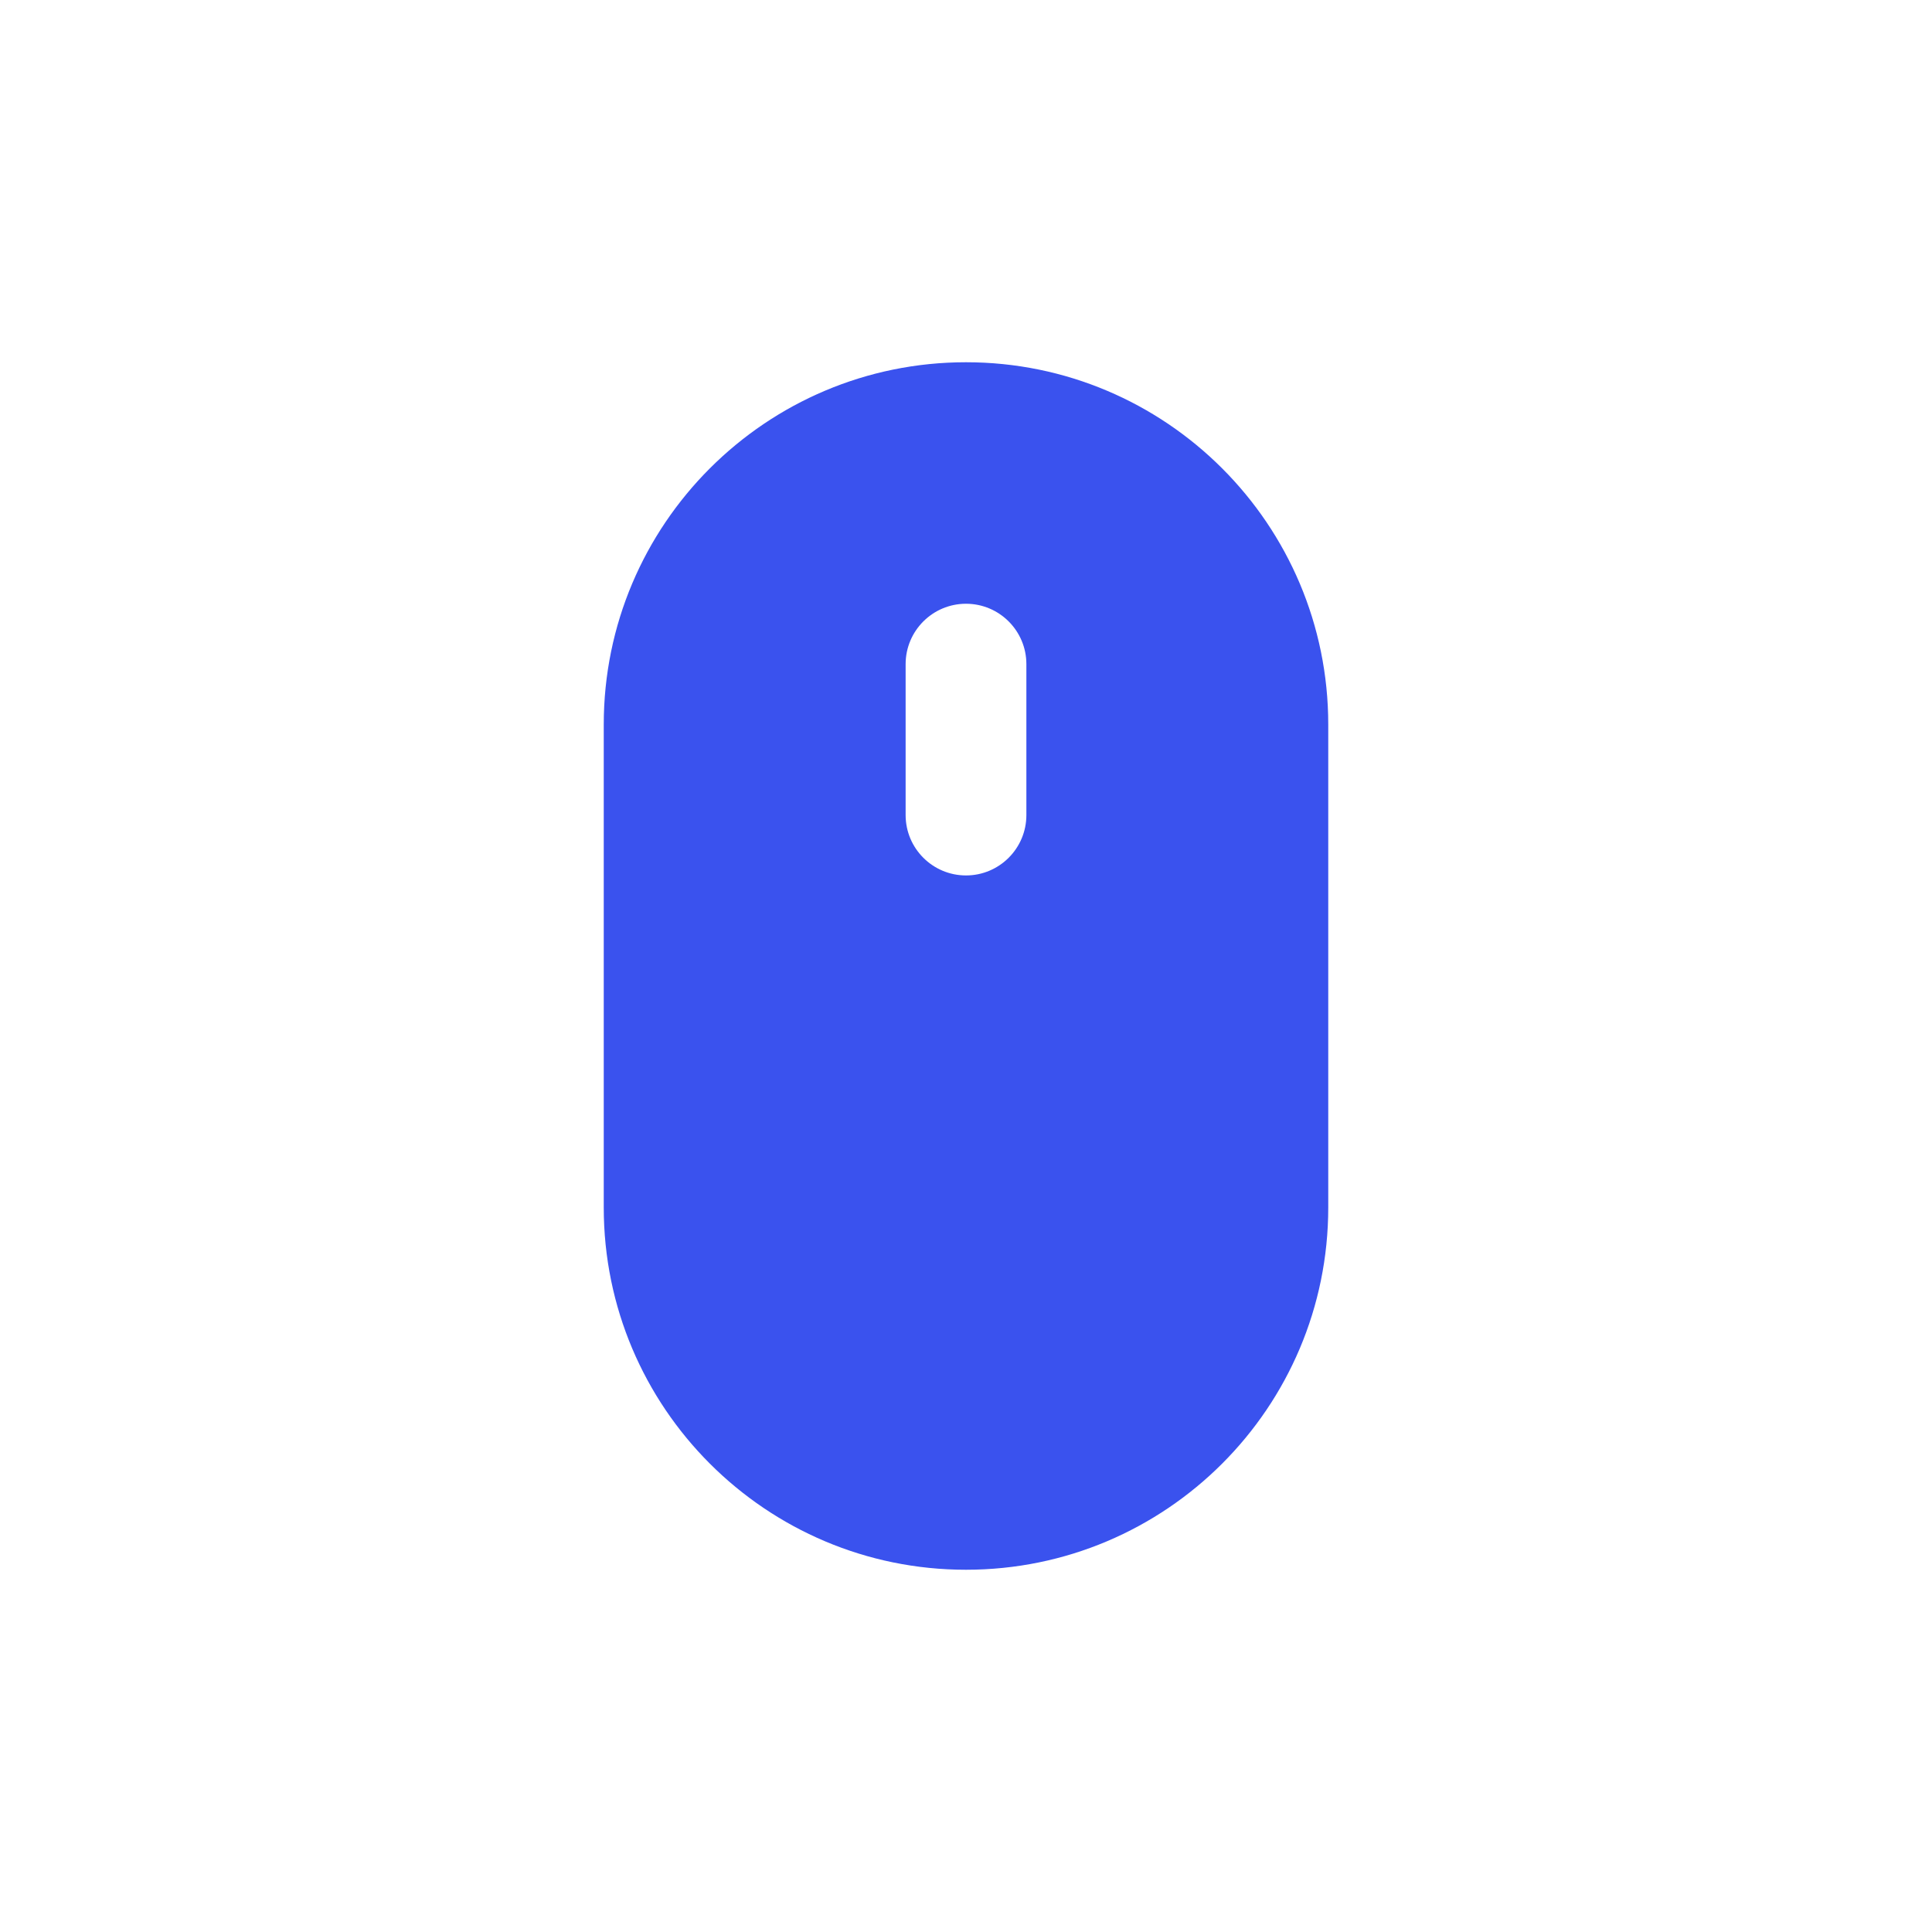 <?xml version="1.0" encoding="utf-8"?><!-- Скачано с сайта svg4.ru / Downloaded from svg4.ru -->
<svg width="800px" height="800px" viewBox="0 0 24 24" fill="none" xmlns="http://www.w3.org/2000/svg">
<path fill-rule="evenodd" clip-rule="evenodd" d="M7.5 9C7.5 6.515 9.515 4.5 12 4.5C14.485 4.5 16.5 6.515 16.5 9V15C16.5 17.485 14.485 19.5 12 19.5C9.515 19.5 7.5 17.485 7.5 15V9ZM12.75 8.25C12.75 7.836 12.414 7.5 12 7.5C11.586 7.5 11.25 7.836 11.25 8.25V10.125C11.25 10.539 11.586 10.875 12 10.875C12.414 10.875 12.75 10.539 12.75 10.125V8.25Z" fill="#3A52EE"/>
</svg>